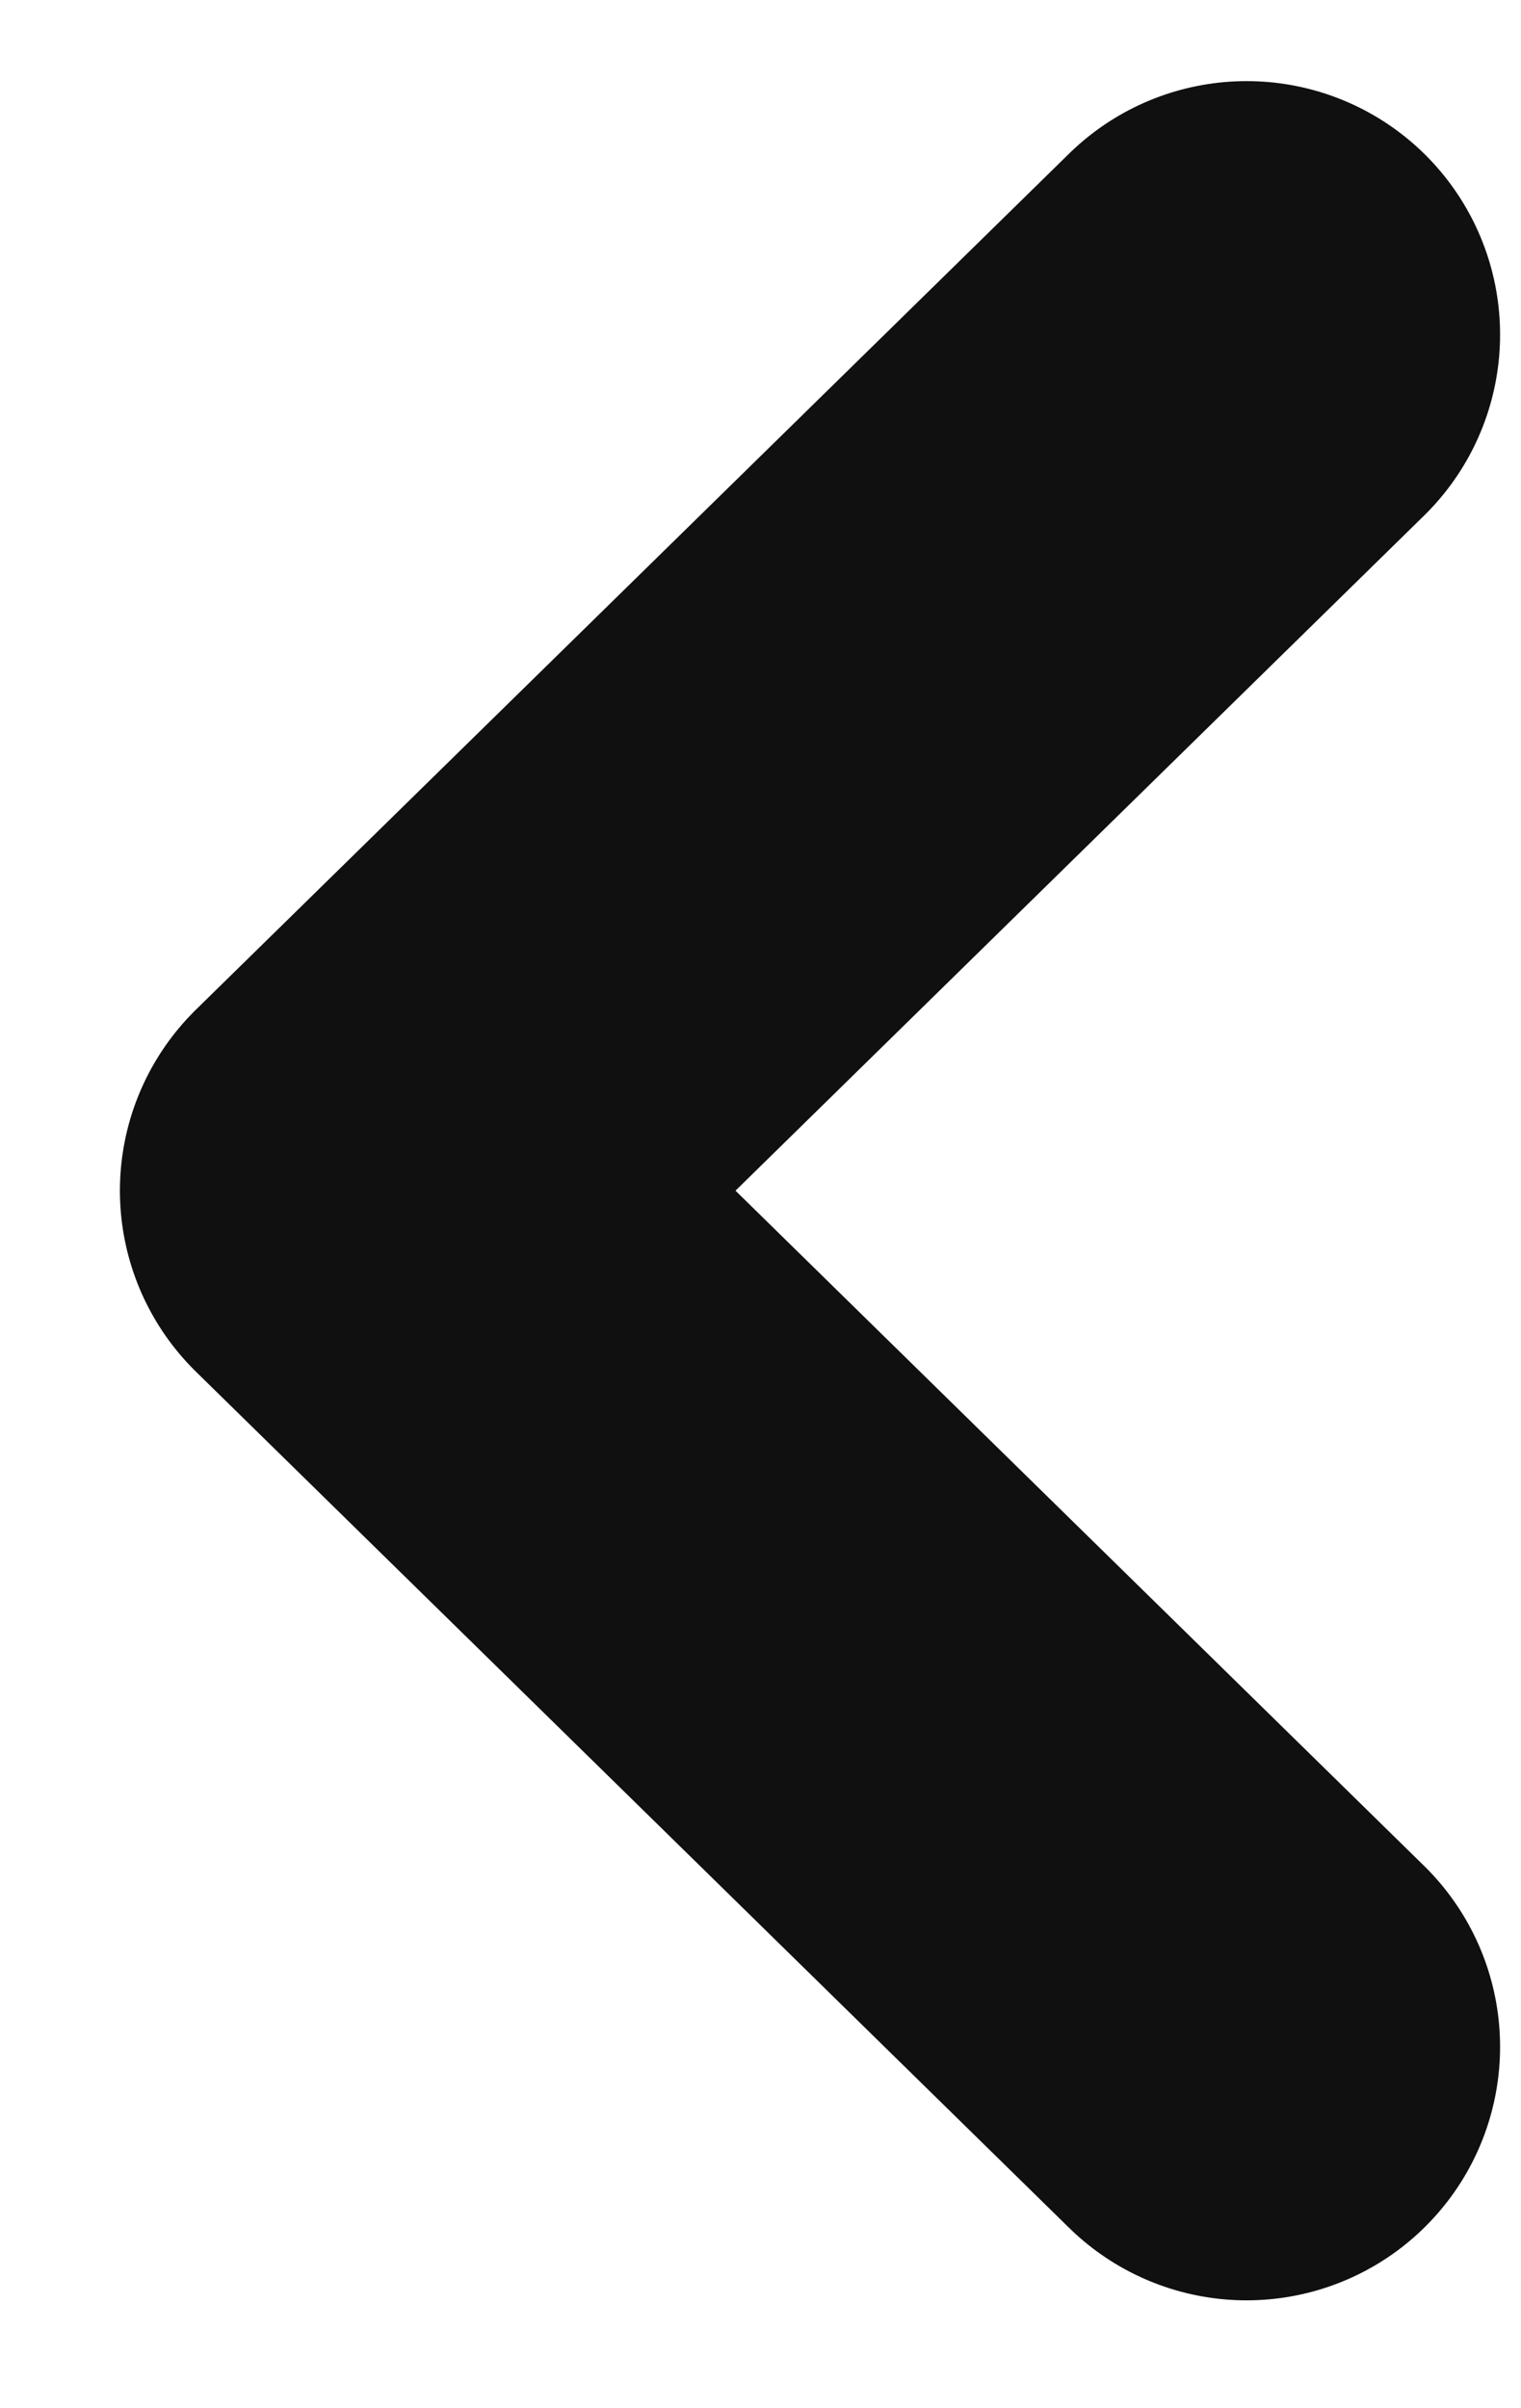 <svg width="12" height="19" viewBox="0 0 12 19" fill="none" xmlns="http://www.w3.org/2000/svg">
<path d="M9.835 2.64L2.946 9.394L9.835 16.149" stroke="#101010" stroke-width="4" stroke-linecap="round" stroke-linejoin="round"/>
</svg>
